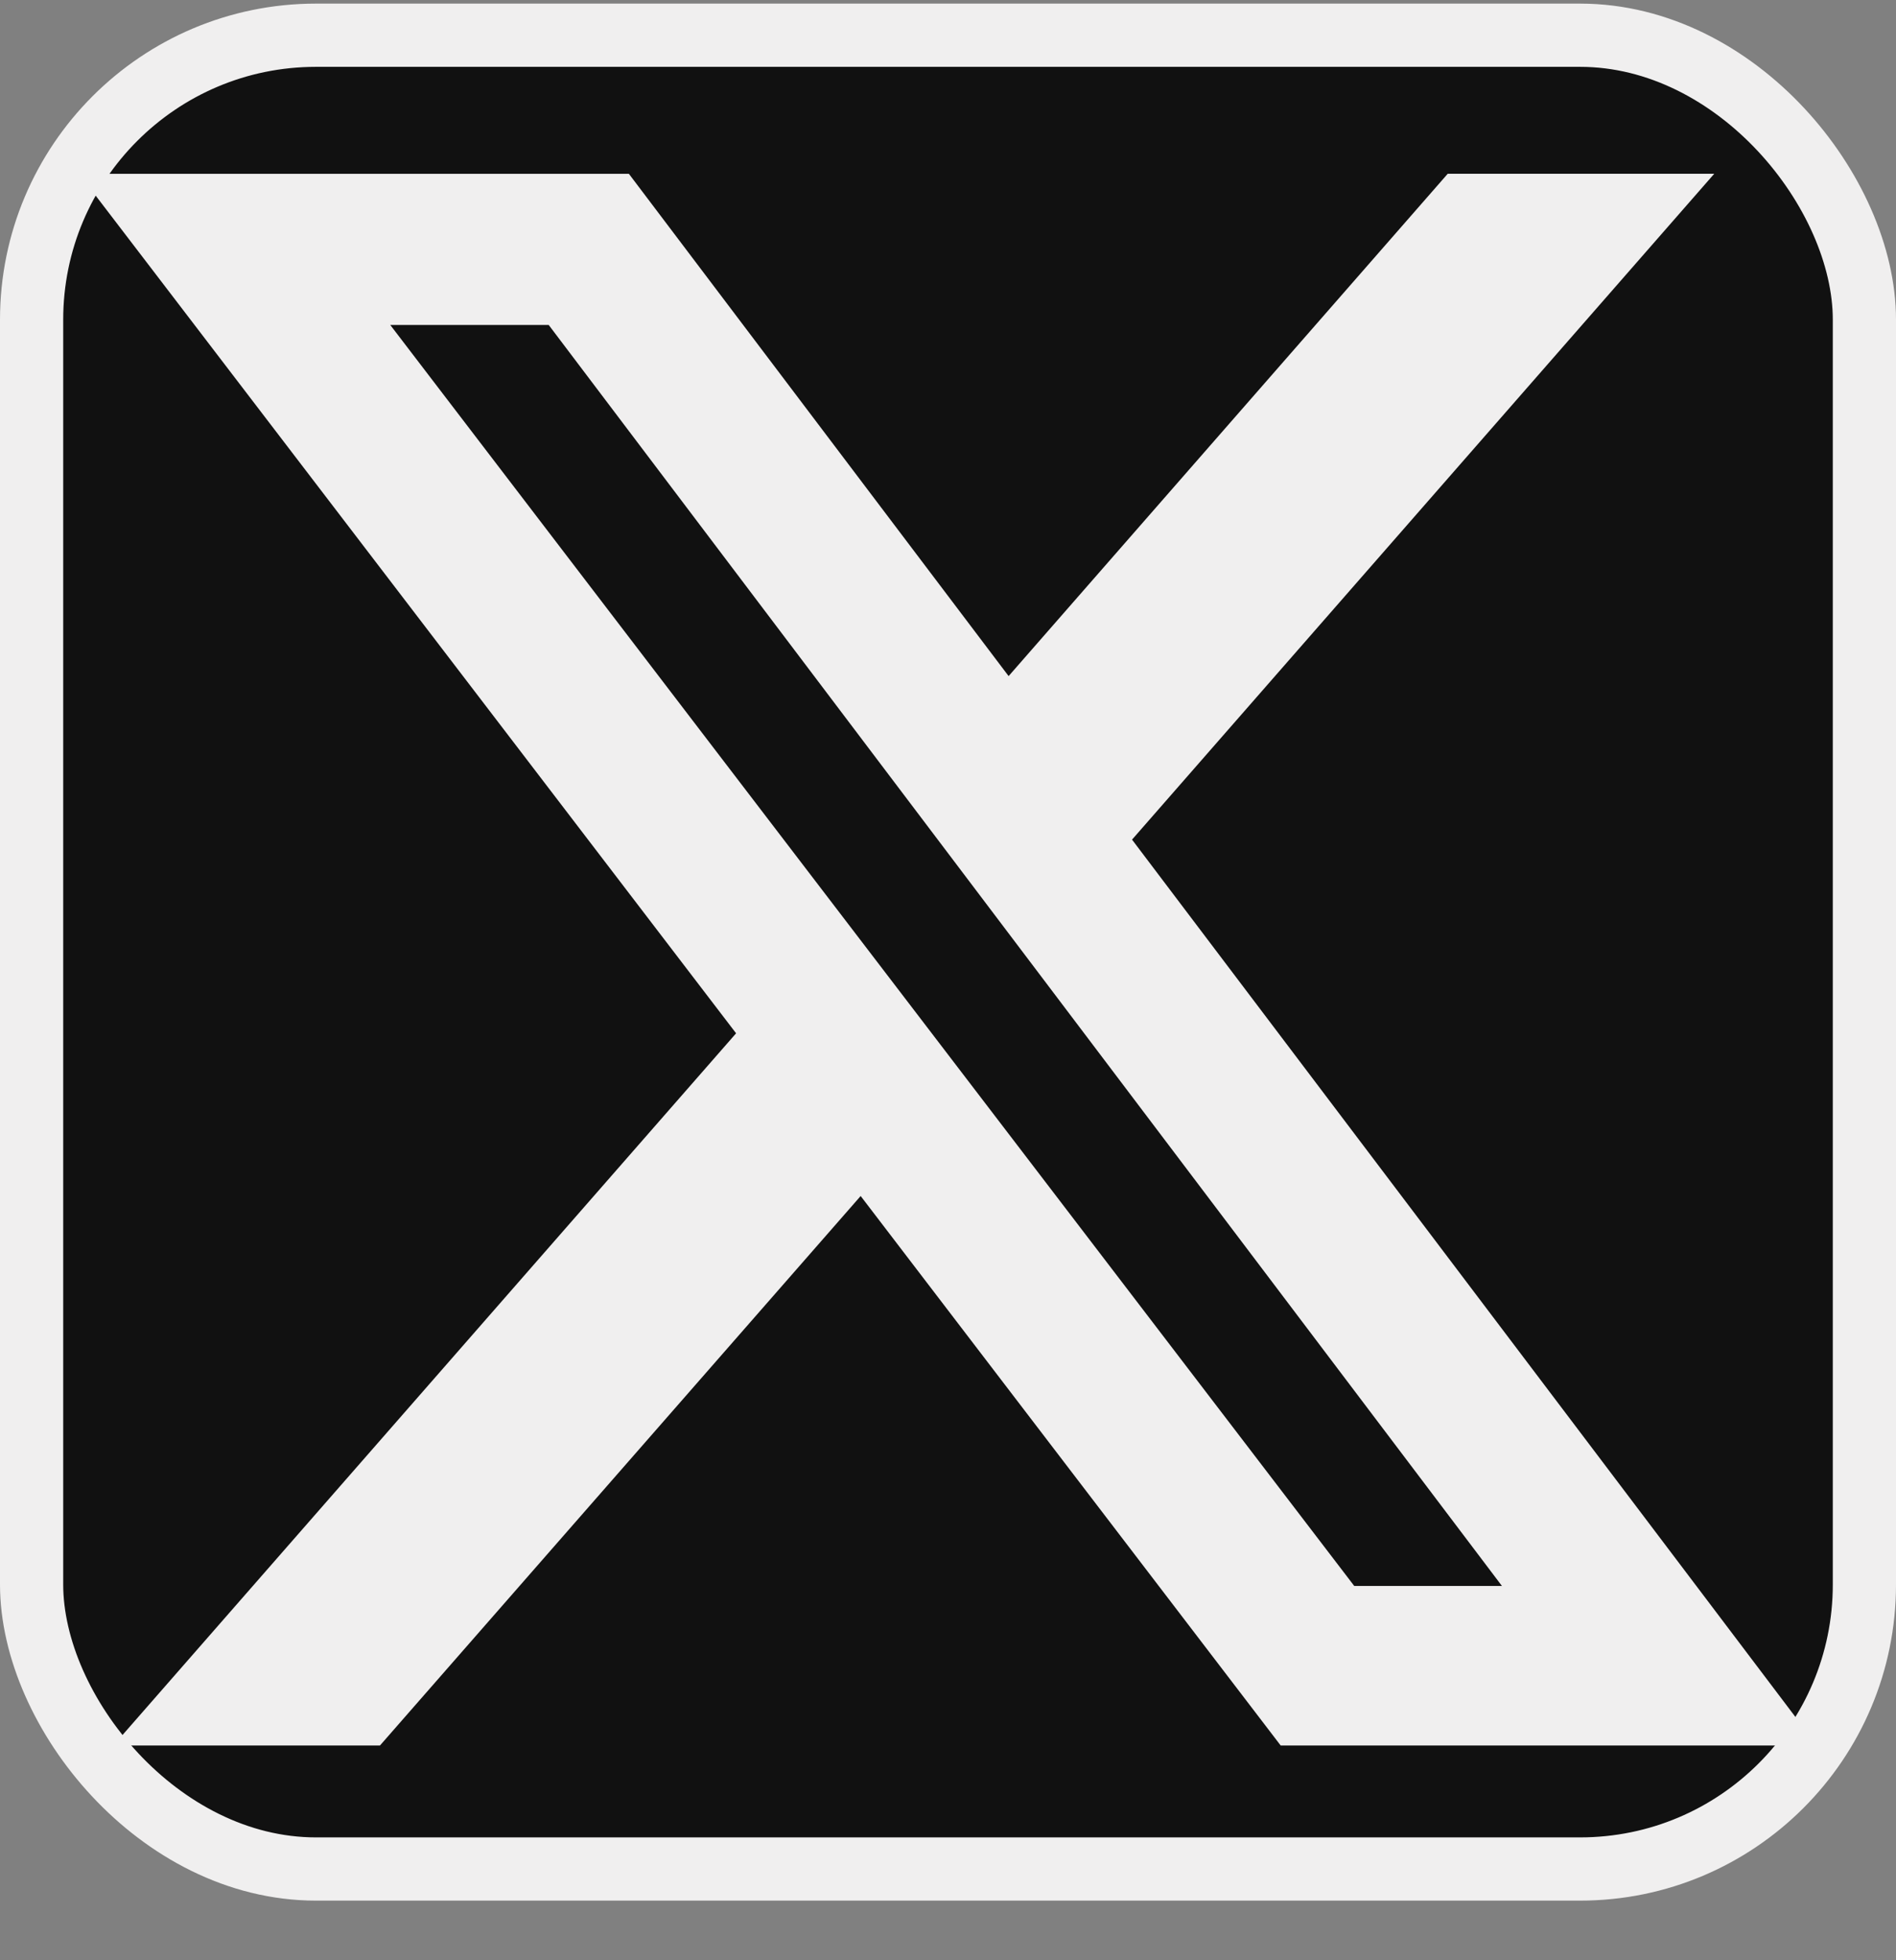 <svg width="30" height="31" viewBox="0 0 30 31" fill="none" xmlns="http://www.w3.org/2000/svg">
<rect x="0" y="0" width="30" height="31" fill="#808080" stroke="none"/>
<rect x="0.5" y="0.557" width="29" height="29" rx="4.5" fill="#111111"/>
<rect x="0.5" y="0.557" width="29" height="29" rx="4.5" stroke="#F0EFEF"/>
<path d="M22.907 2.748H27.124L17.912 13.278L28.75 27.604H20.264L13.618 18.914L6.012 27.604H1.793L11.647 16.341L1.25 2.749H9.951L15.959 10.692L22.907 2.748ZM21.428 25.081H23.765L8.682 5.139H6.175L21.428 25.081Z" fill="#F0EFEF"/>
</svg>
